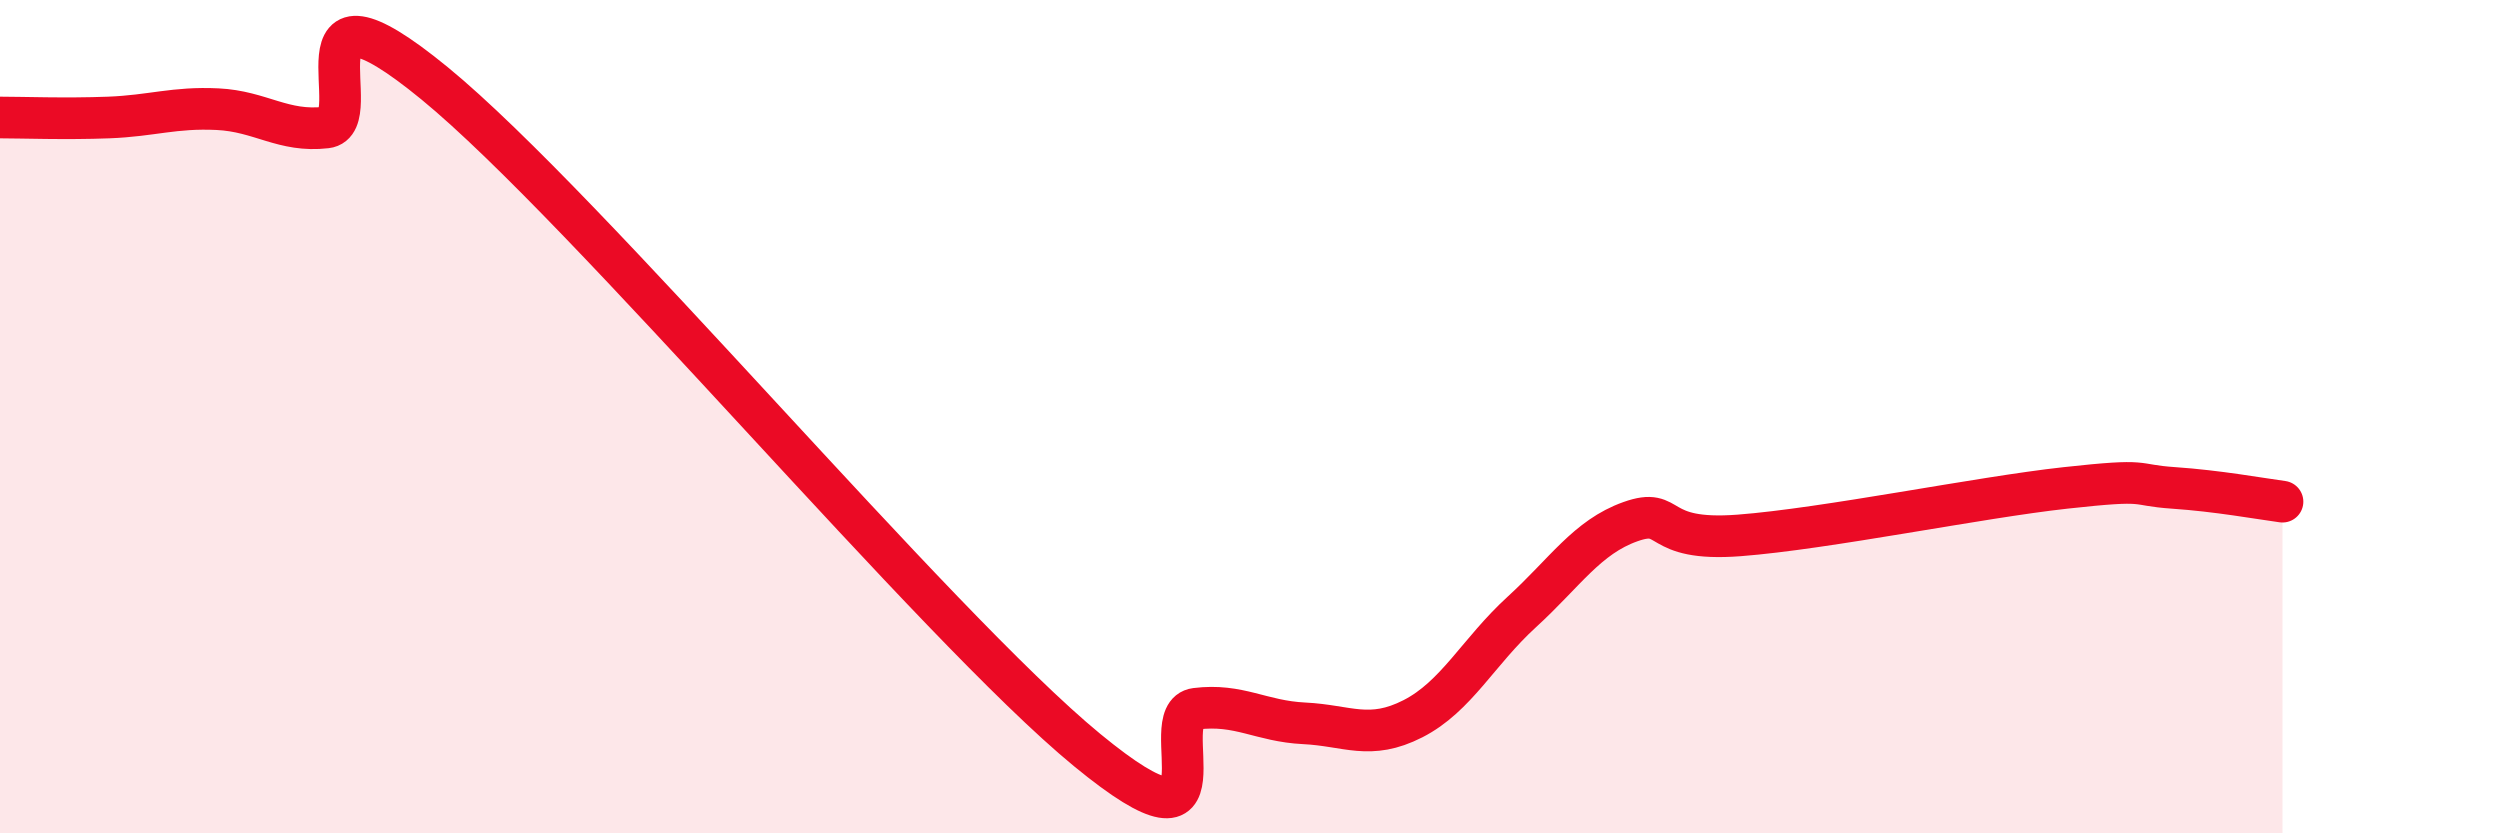 
    <svg width="60" height="20" viewBox="0 0 60 20" xmlns="http://www.w3.org/2000/svg">
      <path
        d="M 0,2.82 C 0.52,2.82 1.57,2.86 2.61,2.82 C 3.65,2.78 4.18,2.57 5.22,2.62 C 6.26,2.67 6.79,3.18 7.83,3.06 C 8.87,2.94 6.78,-0.99 10.43,2 C 14.08,4.99 22.44,15 26.09,18 C 29.74,21 27.66,17.14 28.7,17.01 C 29.74,16.88 30.26,17.31 31.3,17.36 C 32.34,17.41 32.87,17.78 33.91,17.25 C 34.95,16.72 35.48,15.64 36.52,14.69 C 37.56,13.74 38.09,12.89 39.13,12.52 C 40.17,12.15 39.65,13.01 41.74,12.85 C 43.83,12.69 47.48,11.94 49.57,11.71 C 51.66,11.48 51.13,11.64 52.17,11.71 C 53.21,11.78 54.26,11.97 54.78,12.04L54.78 20L0 20Z"
        fill="#EB0A25"
        opacity="0.1"
        stroke-linecap="round"
        stroke-linejoin="round"
      />
      <path
        d="M 0,2.82 C 0.52,2.82 1.57,2.86 2.61,2.82 C 3.65,2.78 4.18,2.57 5.22,2.62 C 6.26,2.67 6.79,3.18 7.83,3.06 C 8.87,2.94 6.78,-0.99 10.43,2 C 14.08,4.99 22.44,15 26.09,18 C 29.74,21 27.66,17.14 28.7,17.01 C 29.74,16.88 30.26,17.31 31.3,17.36 C 32.34,17.41 32.87,17.78 33.91,17.25 C 34.95,16.72 35.48,15.64 36.52,14.69 C 37.56,13.74 38.09,12.89 39.13,12.52 C 40.17,12.15 39.65,13.01 41.74,12.85 C 43.83,12.69 47.48,11.94 49.57,11.71 C 51.66,11.48 51.13,11.64 52.17,11.71 C 53.21,11.78 54.26,11.97 54.78,12.04"
        stroke="#EB0A25"
        stroke-width="1"
        fill="none"
        stroke-linecap="round"
        stroke-linejoin="round"
      />
    </svg>
  